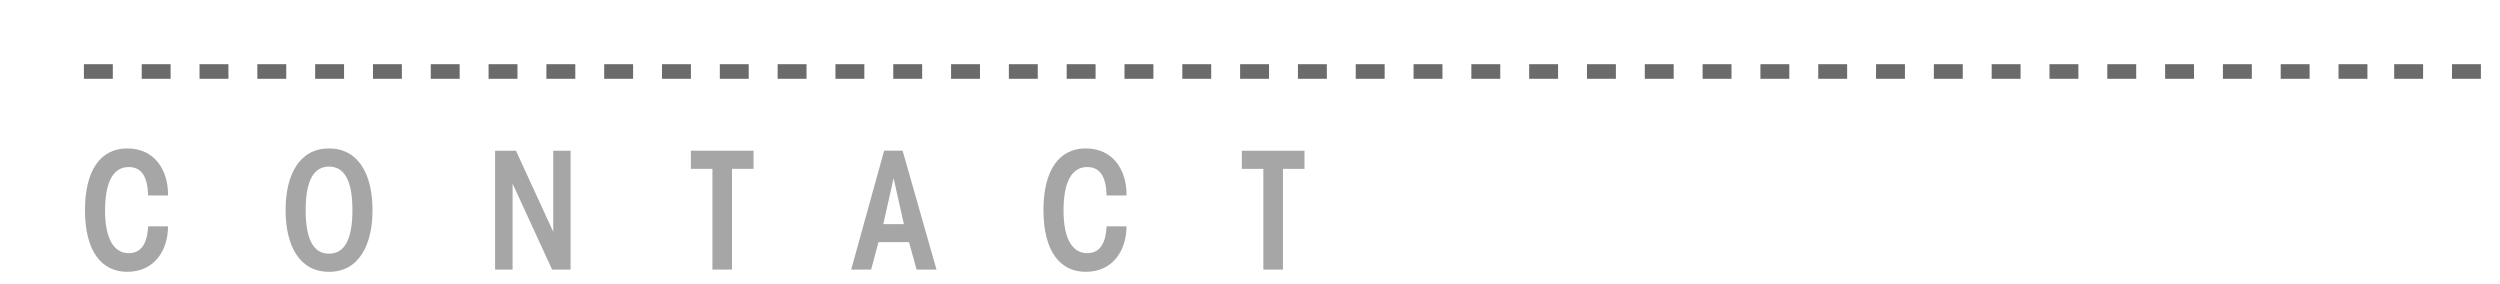 <?xml version="1.0" encoding="utf-8"?>
<!-- Generator: Adobe Illustrator 16.0.0, SVG Export Plug-In . SVG Version: 6.00 Build 0)  -->
<!DOCTYPE svg PUBLIC "-//W3C//DTD SVG 1.1//EN" "http://www.w3.org/Graphics/SVG/1.1/DTD/svg11.dtd">
<svg version="1.1" id="Layer_1" xmlns="http://www.w3.org/2000/svg" xmlns:xlink="http://www.w3.org/1999/xlink" x="0px" y="0px"
	 width="171.199px" height="19.46px" viewBox="0 0 171.199 19.46" enable-background="new 0 0 171.199 19.46" xml:space="preserve">
<rect x="160.141" y="4.396" fill="#6B6B6B" width="1.979" height="1"/>
<rect x="156.182" y="4.396" fill="#6B6B6B" width="1.979" height="1"/>
<rect x="167.912" y="4.396" fill="#6B6B6B" width="1.979" height="1"/>
<rect x="163.953" y="4.396" fill="#6B6B6B" width="1.979" height="1"/>
<rect x="152.225" y="4.396" fill="#6B6B6B" width="1.979" height="1"/>
<rect x="148.266" y="4.396" fill="#6B6B6B" width="1.979" height="1"/>
<rect x="144.307" y="4.396" fill="#6B6B6B" width="1.979" height="1"/>
<rect x="140.348" y="4.396" fill="#6B6B6B" width="1.979" height="1"/>
<rect x="136.389" y="4.396" fill="#6B6B6B" width="1.979" height="1"/>
<rect x="132.43" y="4.396" fill="#6B6B6B" width="1.979" height="1"/>
<rect x="128.471" y="4.396" fill="#6B6B6B" width="1.979" height="1"/>
<rect x="124.512" y="4.396" fill="#6B6B6B" width="1.979" height="1"/>
<rect x="120.553" y="4.396" fill="#6B6B6B" width="1.979" height="1"/>
<rect x="116.594" y="4.396" fill="#6B6B6B" width="1.979" height="1"/>
<rect x="112.635" y="4.396" fill="#6B6B6B" width="1.979" height="1"/>
<rect x="108.676" y="4.396" fill="#6B6B6B" width="1.979" height="1"/>
<rect x="104.717" y="4.396" fill="#6B6B6B" width="1.979" height="1"/>
<rect x="100.758" y="4.396" fill="#6B6B6B" width="1.979" height="1"/>
<rect x="96.8" y="4.396" fill="#6B6B6B" width="1.979" height="1"/>
<rect x="92.841" y="4.396" fill="#6B6B6B" width="1.979" height="1"/>
<rect x="88.882" y="4.396" fill="#6B6B6B" width="1.979" height="1"/>
<rect x="84.923" y="4.396" fill="#6B6B6B" width="1.979" height="1"/>
<rect x="80.964" y="4.396" fill="#6B6B6B" width="1.979" height="1"/>
<rect x="77.005" y="4.396" fill="#6B6B6B" width="1.979" height="1"/>
<rect x="73.046" y="4.396" fill="#6B6B6B" width="1.979" height="1"/>
<rect x="69.087" y="4.396" fill="#6B6B6B" width="1.979" height="1"/>
<rect x="65.129" y="4.396" fill="#6B6B6B" width="1.979" height="1"/>
<rect x="61.17" y="4.396" fill="#6B6B6B" width="1.979" height="1"/>
<rect x="57.211" y="4.396" fill="#6B6B6B" width="1.979" height="1"/>
<rect x="53.252" y="4.396" fill="#6B6B6B" width="1.979" height="1"/>
<rect x="49.293" y="4.396" fill="#6B6B6B" width="1.979" height="1"/>
<rect x="45.334" y="4.396" fill="#6B6B6B" width="1.979" height="1"/>
<rect x="41.375" y="4.396" fill="#6B6B6B" width="1.979" height="1"/>
<rect x="37.417" y="4.396" fill="#6B6B6B" width="1.979" height="1"/>
<rect x="33.458" y="4.396" fill="#6B6B6B" width="1.979" height="1"/>
<rect x="29.499" y="4.396" fill="#6B6B6B" width="1.979" height="1"/>
<rect x="25.541" y="4.396" fill="#6B6B6B" width="1.979" height="1"/>
<rect x="21.582" y="4.396" fill="#6B6B6B" width="1.979" height="1"/>
<rect x="17.623" y="4.396" fill="#6B6B6B" width="1.979" height="1"/>
<rect x="13.664" y="4.396" fill="#6B6B6B" width="1.979" height="1"/>
<rect x="9.705" y="4.396" fill="#6B6B6B" width="1.979" height="1"/>
<rect x="5.746" y="4.396" fill="#6B6B6B" width="1.979" height="1"/>
<g>
	<path fill="#A6A6A6" d="M11.507,15.501c-0.011,1.683-0.957,3.113-2.794,3.113c-1.76,0-2.893-1.408-2.893-4.225
		c0-2.75,1.078-4.225,2.893-4.225c1.871,0,2.816,1.475,2.794,3.223h-1.364c-0.033-1.298-0.451-1.947-1.331-1.947
		c-1.023,0-1.617,0.957-1.617,2.982c0,2.078,0.693,2.915,1.617,2.915c1.023,0,1.287-0.935,1.331-1.837H11.507z"/>
	<path fill="#A6A6A6" d="M19.558,14.378c0-2.486,0.99-4.213,2.97-4.213c1.991,0,2.981,1.727,2.981,4.225
		c0,2.376-0.924,4.225-2.981,4.225c-1.98,0-2.97-1.728-2.97-4.225V14.378z M20.933,14.401c0,2.058,0.572,2.97,1.595,2.97
		c1.034,0,1.606-0.912,1.606-2.98s-0.572-2.982-1.606-2.982c-1.023,0-1.595,0.914-1.595,2.982V14.401z"/>
	<path fill="#A6A6A6" d="M37.885,15.875V10.32h1.188v8.141h-1.265l-2.706-5.886v5.886h-1.199V10.32h1.43L37.885,15.875z"/>
	<path fill="#A6A6A6" d="M48.785,11.562h-1.474V10.32h4.291v1.242h-1.474v6.898h-1.342V11.562z"/>
	<path fill="#A6A6A6" d="M59.653,18.46h-1.364l2.256-8.141h1.265l2.321,8.141h-1.364L62.25,16.58h-2.091L59.653,18.46z
		 M61.193,12.201l-0.704,3.146h1.408L61.193,12.201z"/>
	<path fill="#A6A6A6" d="M77.145,15.501c-0.012,1.683-0.957,3.113-2.795,3.113c-1.76,0-2.894-1.408-2.894-4.225
		c0-2.75,1.078-4.225,2.894-4.225c1.87,0,2.816,1.475,2.795,3.223H75.78c-0.033-1.298-0.451-1.947-1.331-1.947
		c-1.023,0-1.618,0.957-1.618,2.982c0,2.078,0.693,2.915,1.618,2.915c1.022,0,1.287-0.935,1.331-1.837H77.145z"/>
	<path fill="#A6A6A6" d="M86.515,11.562h-1.474V10.32h4.29v1.242h-1.474v6.898h-1.343V11.562z"/>
</g>
</svg>
